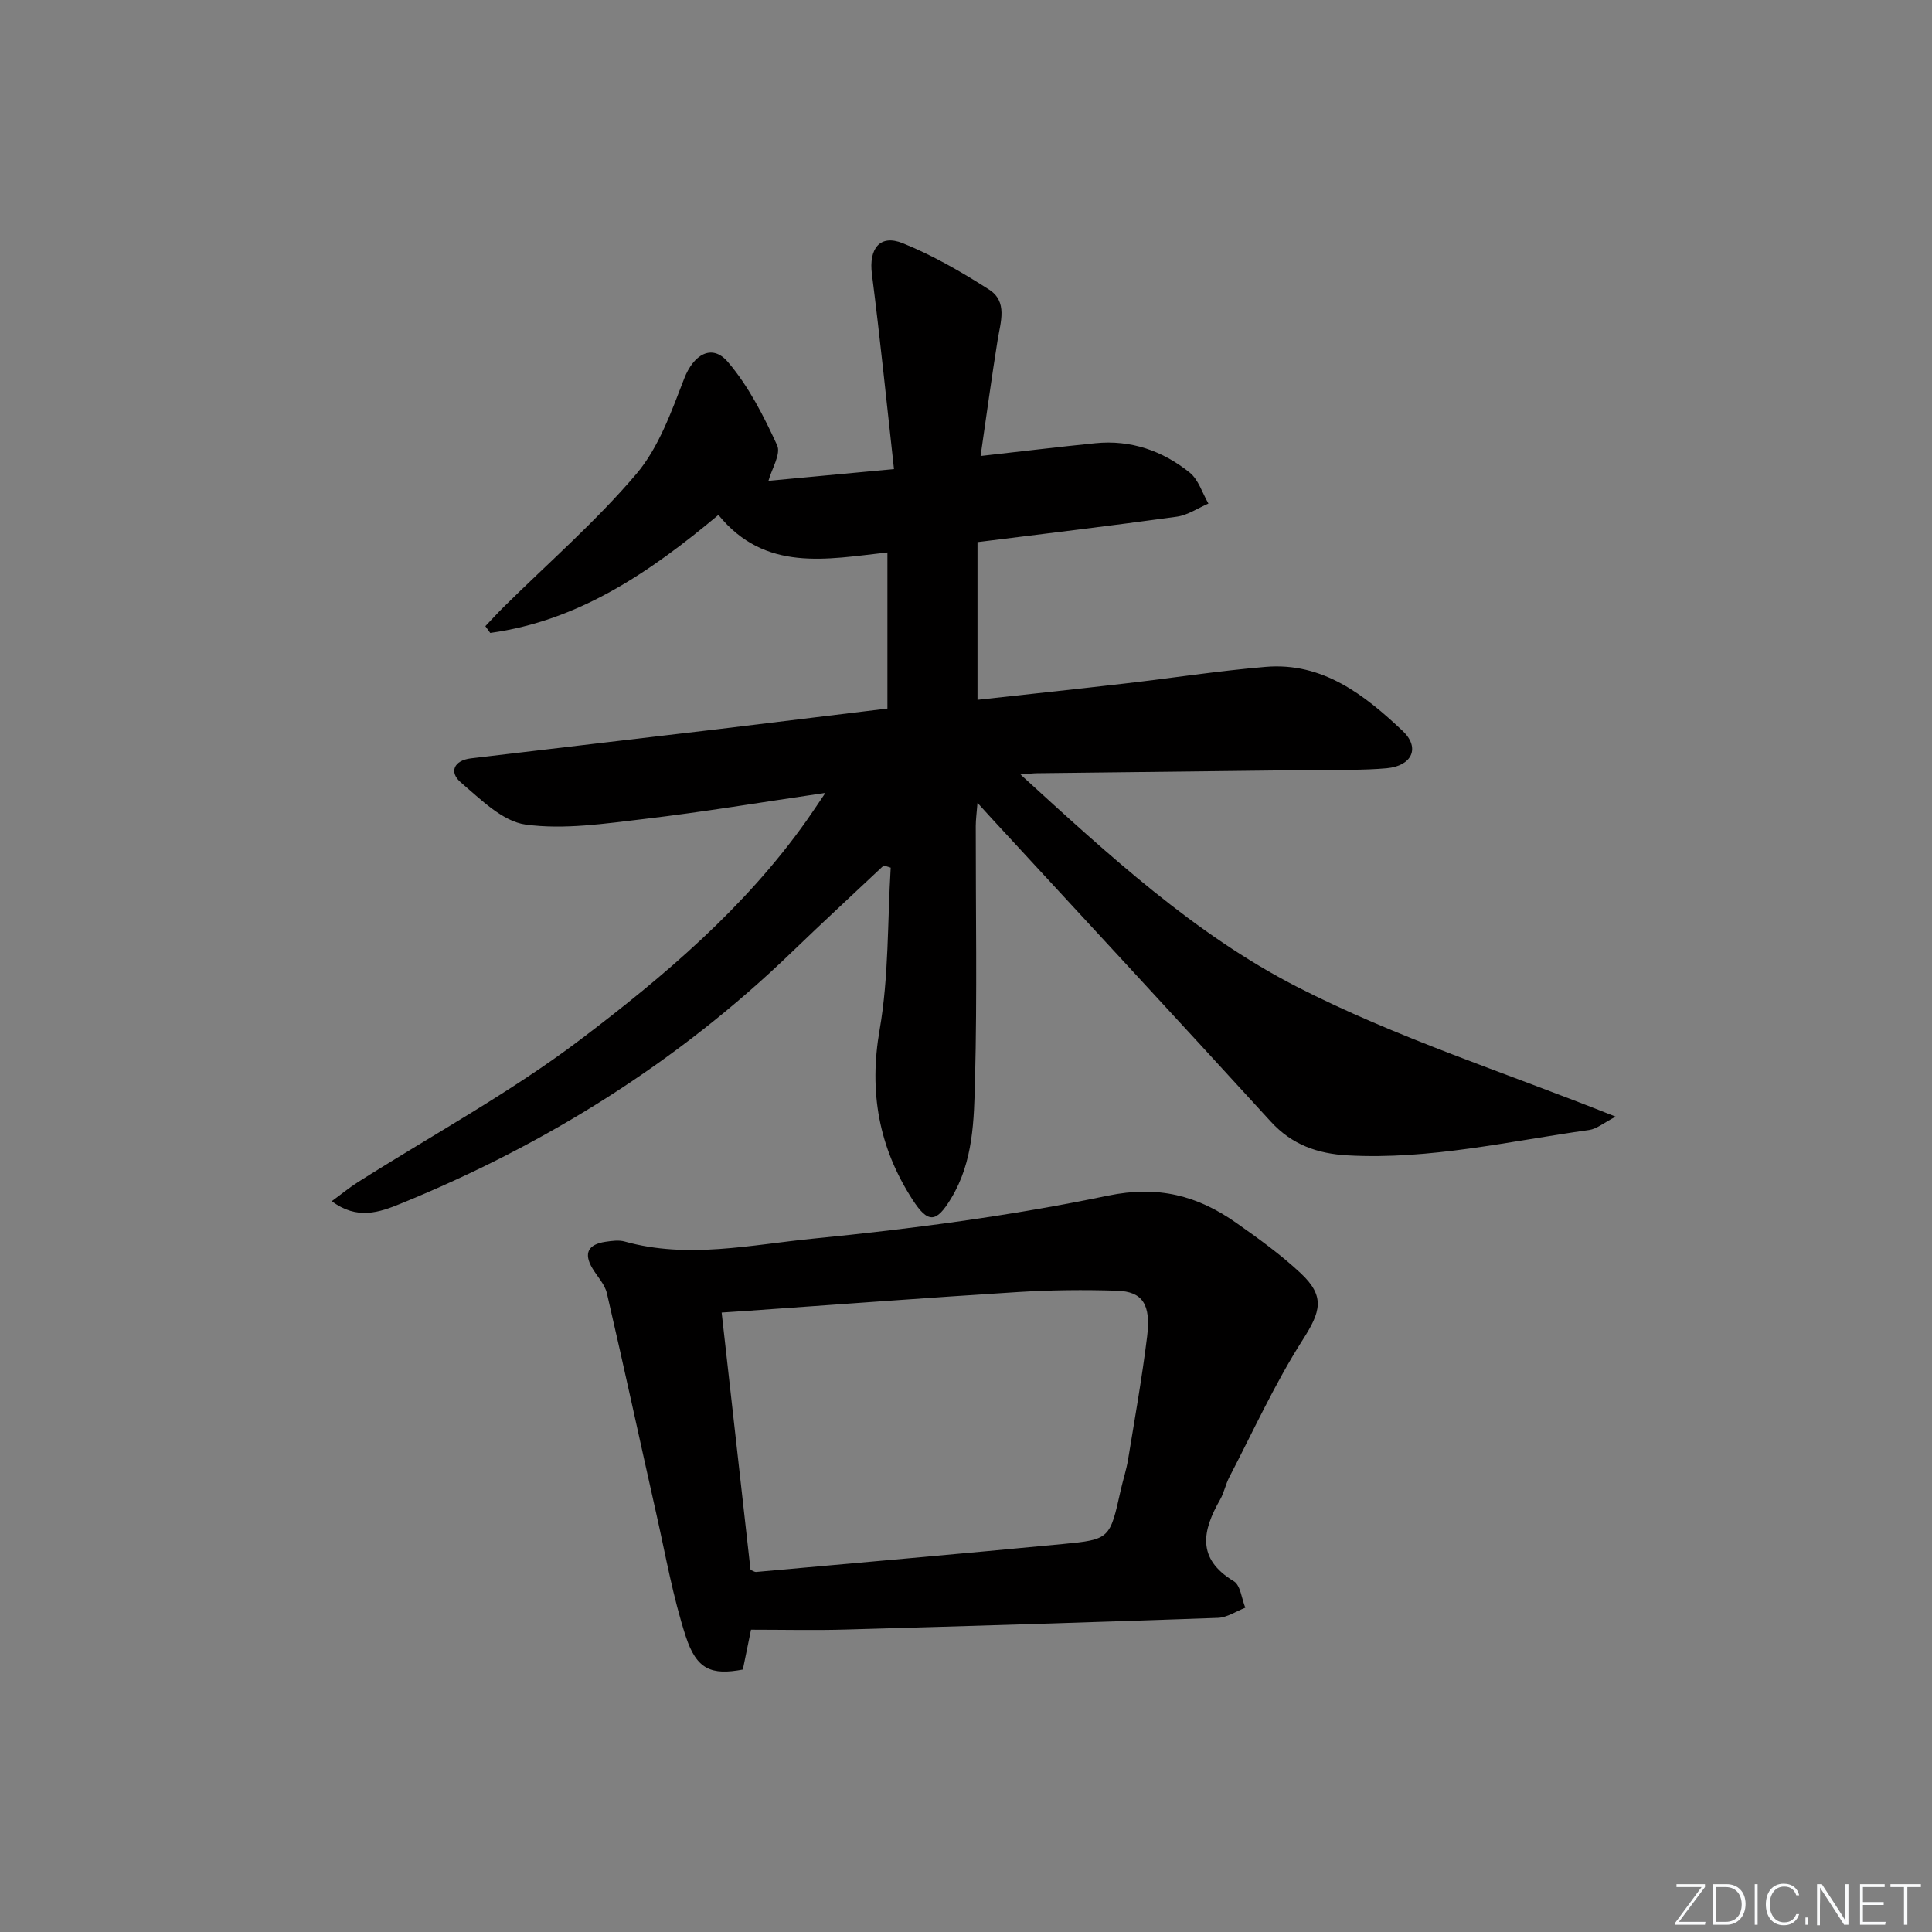 <svg enable-background="new 0 0 400 400" viewBox="0 0 400 400" xmlns="http://www.w3.org/2000/svg"><rect x="0" y="0" width="400" height="400" fill="#808080" stroke="none"/><g fill="#fafbfc"><path d="m346.9 398 5.4-7.3h-5.2v-.6h5.9v.6l-5.4 7.2h5.5l-.1.6h-6.2v-.5z"/><path d="m354.7 390.1h2.8c2.3 0 3.9 1.6 3.9 4.1s-1.6 4.3-3.9 4.3h-2.8zm.6 7.8h2c2.2 0 3.3-1.6 3.3-3.6 0-1.8-1-3.6-3.3-3.6h-2z"/><path d="m363.9 390.1v8.4h-.6v-8.4z"/><path d="m372.5 396.3c-.4 1.3-1.4 2.3-3.2 2.3-2.4 0-3.7-1.9-3.7-4.3 0-2.3 1.2-4.3 3.7-4.3 1.8 0 2.9 1 3.2 2.4h-.6c-.4-1.1-1.1-1.8-2.5-1.8-2.1 0-3 1.9-3 3.7s.9 3.7 3 3.7c1.4 0 2.1-.7 2.5-1.7z"/><path d="m373.8 398.5v-1.5h.6v1.5z"/><path d="m376.2 398.5v-8.4h1c1.3 2 4.4 6.7 4.9 7.6-.1-1.2-.1-2.4-.1-3.8v-3.8h.7v8.4h-.9c-1.2-1.9-4.4-6.8-5-7.7.1 1.1 0 2.3 0 3.9v3.9h-.6z"/><path d="m390 394.4h-4.3v3.5h4.7l-.1.6h-5.2v-8.4h5.1v.6h-4.5v3.1h4.3z"/><path d="m394.2 390.7h-2.8v-.6h6.3v.6h-2.8v7.8h-.7z"/></g><path d="m183.73 146.7c0-10.88 0-21.46 0-32.32-12.6 1.39-25.31 4.13-34.99-7.77-14.24 11.92-28.94 21.92-47.24 24.43-.34-.47-.67-.93-1.01-1.4 1.28-1.34 2.52-2.72 3.84-4.02 9.22-9.11 19.07-17.67 27.43-27.51 4.64-5.47 7.24-12.88 9.9-19.74 1.9-4.9 5.7-7.33 9.03-3.44 4.3 5.02 7.42 11.2 10.21 17.26.83 1.81-1.14 4.92-1.8 7.36 7.72-.72 16.11-1.5 25.99-2.43-1.53-13.77-2.87-27.1-4.57-40.37-.67-5.23 1.62-8.32 6.4-6.39 6.23 2.52 12.17 5.95 17.85 9.59 3.91 2.5 2.38 6.72 1.77 10.5-1.25 7.81-2.31 15.64-3.52 23.96 8.4-.94 16.08-1.88 23.78-2.65 7.33-.73 13.9 1.57 19.51 6.08 1.83 1.47 2.62 4.25 3.88 6.42-2.17.93-4.27 2.39-6.52 2.71-13.65 1.89-27.33 3.52-41.29 5.27v32.65c10.37-1.14 20.42-2.21 30.46-3.37 9.73-1.12 19.43-2.63 29.18-3.45 11.83-1 20.48 5.8 28.37 13.24 3.73 3.52 1.94 7.27-3.3 7.75-4.8.43-9.65.3-14.48.36-19.31.23-38.63.44-57.94.67-.78.01-1.55.11-3.39.26 18.34 16.75 36.03 33.05 57.1 43.88 20.71 10.64 43.22 17.8 66.12 26.96-2.48 1.29-3.91 2.54-5.48 2.76-16.59 2.32-33.02 6.19-49.96 5.26-6.24-.34-11.55-2.18-15.94-6.98-19.2-21.02-38.55-41.9-57.85-62.83-.78-.85-1.55-1.7-2.89-3.18-.16 2.05-.36 3.42-.36 4.79-.02 17.5.3 35-.15 52.49-.22 8.36-.32 16.98-4.95 24.61-3.06 5.06-4.75 5.28-8 .25-6.96-10.79-9.06-22.25-6.8-35.18 1.91-10.98 1.61-22.35 2.29-33.54-.48-.15-.96-.31-1.44-.46-6.36 5.99-12.79 11.92-19.08 17.99-23.54 22.69-50.72 39.71-80.92 52.03-4.42 1.8-9.02 3.44-14.28-.51 2.04-1.49 3.61-2.79 5.32-3.88 15.44-9.8 31.65-18.59 46.17-29.59 17.33-13.13 34.07-27.3 46.82-45.34 1.11-1.57 2.17-3.18 3.89-5.72-13.31 1.95-25.38 3.97-37.51 5.4-8.15.96-16.55 2.24-24.54 1.16-4.8-.65-9.32-5.23-13.4-8.7-2.53-2.15-1.48-4.58 2.05-5.01 17.15-2.06 34.32-4.04 51.47-6.08 11.52-1.39 23.02-2.81 34.77-4.23z" fill="#010000"/><path d="m155.49 337.41c-.6 2.91-1.15 5.63-1.69 8.25-6.52 1.23-9.58.02-11.82-6.86-2.65-8.14-4.14-16.66-6.02-25.03-3.45-15.34-6.76-30.71-10.31-46.02-.43-1.84-1.96-3.43-2.98-5.13-1.93-3.21-.83-5 2.68-5.52 1.31-.19 2.75-.4 3.97-.06 13.07 3.66 26.16.67 39.06-.6 20.44-2.01 40.91-4.72 61-8.89 10.44-2.16 18.56 0 26.56 5.62 4.61 3.24 9.23 6.58 13.34 10.42 5.18 4.85 4.13 8.02.42 13.83-5.76 9.03-10.23 18.88-15.19 28.42-.76 1.46-1.07 3.17-1.88 4.6-3.68 6.44-4.97 12.24 2.82 16.94 1.39.84 1.61 3.61 2.38 5.48-1.89.73-3.77 2.03-5.68 2.1-25.59.91-51.18 1.69-76.78 2.41-6.45.2-12.9.04-19.88.04zm-.1-12.38c.54.21.85.45 1.14.43 21.15-1.9 42.31-3.76 63.45-5.78 9.83-.94 9.81-1.08 12.06-11.19.47-2.1 1.16-4.16 1.51-6.28 1.39-8.49 2.9-16.97 3.95-25.51.82-6.66-.96-9.3-6.22-9.47-6.81-.22-13.65-.15-20.45.27-18.72 1.17-37.43 2.59-56.14 3.9-1.72.12-3.44.23-5.28.35 2.04 18.24 4.02 35.82 5.98 53.28z" fill="#010000"/></svg>